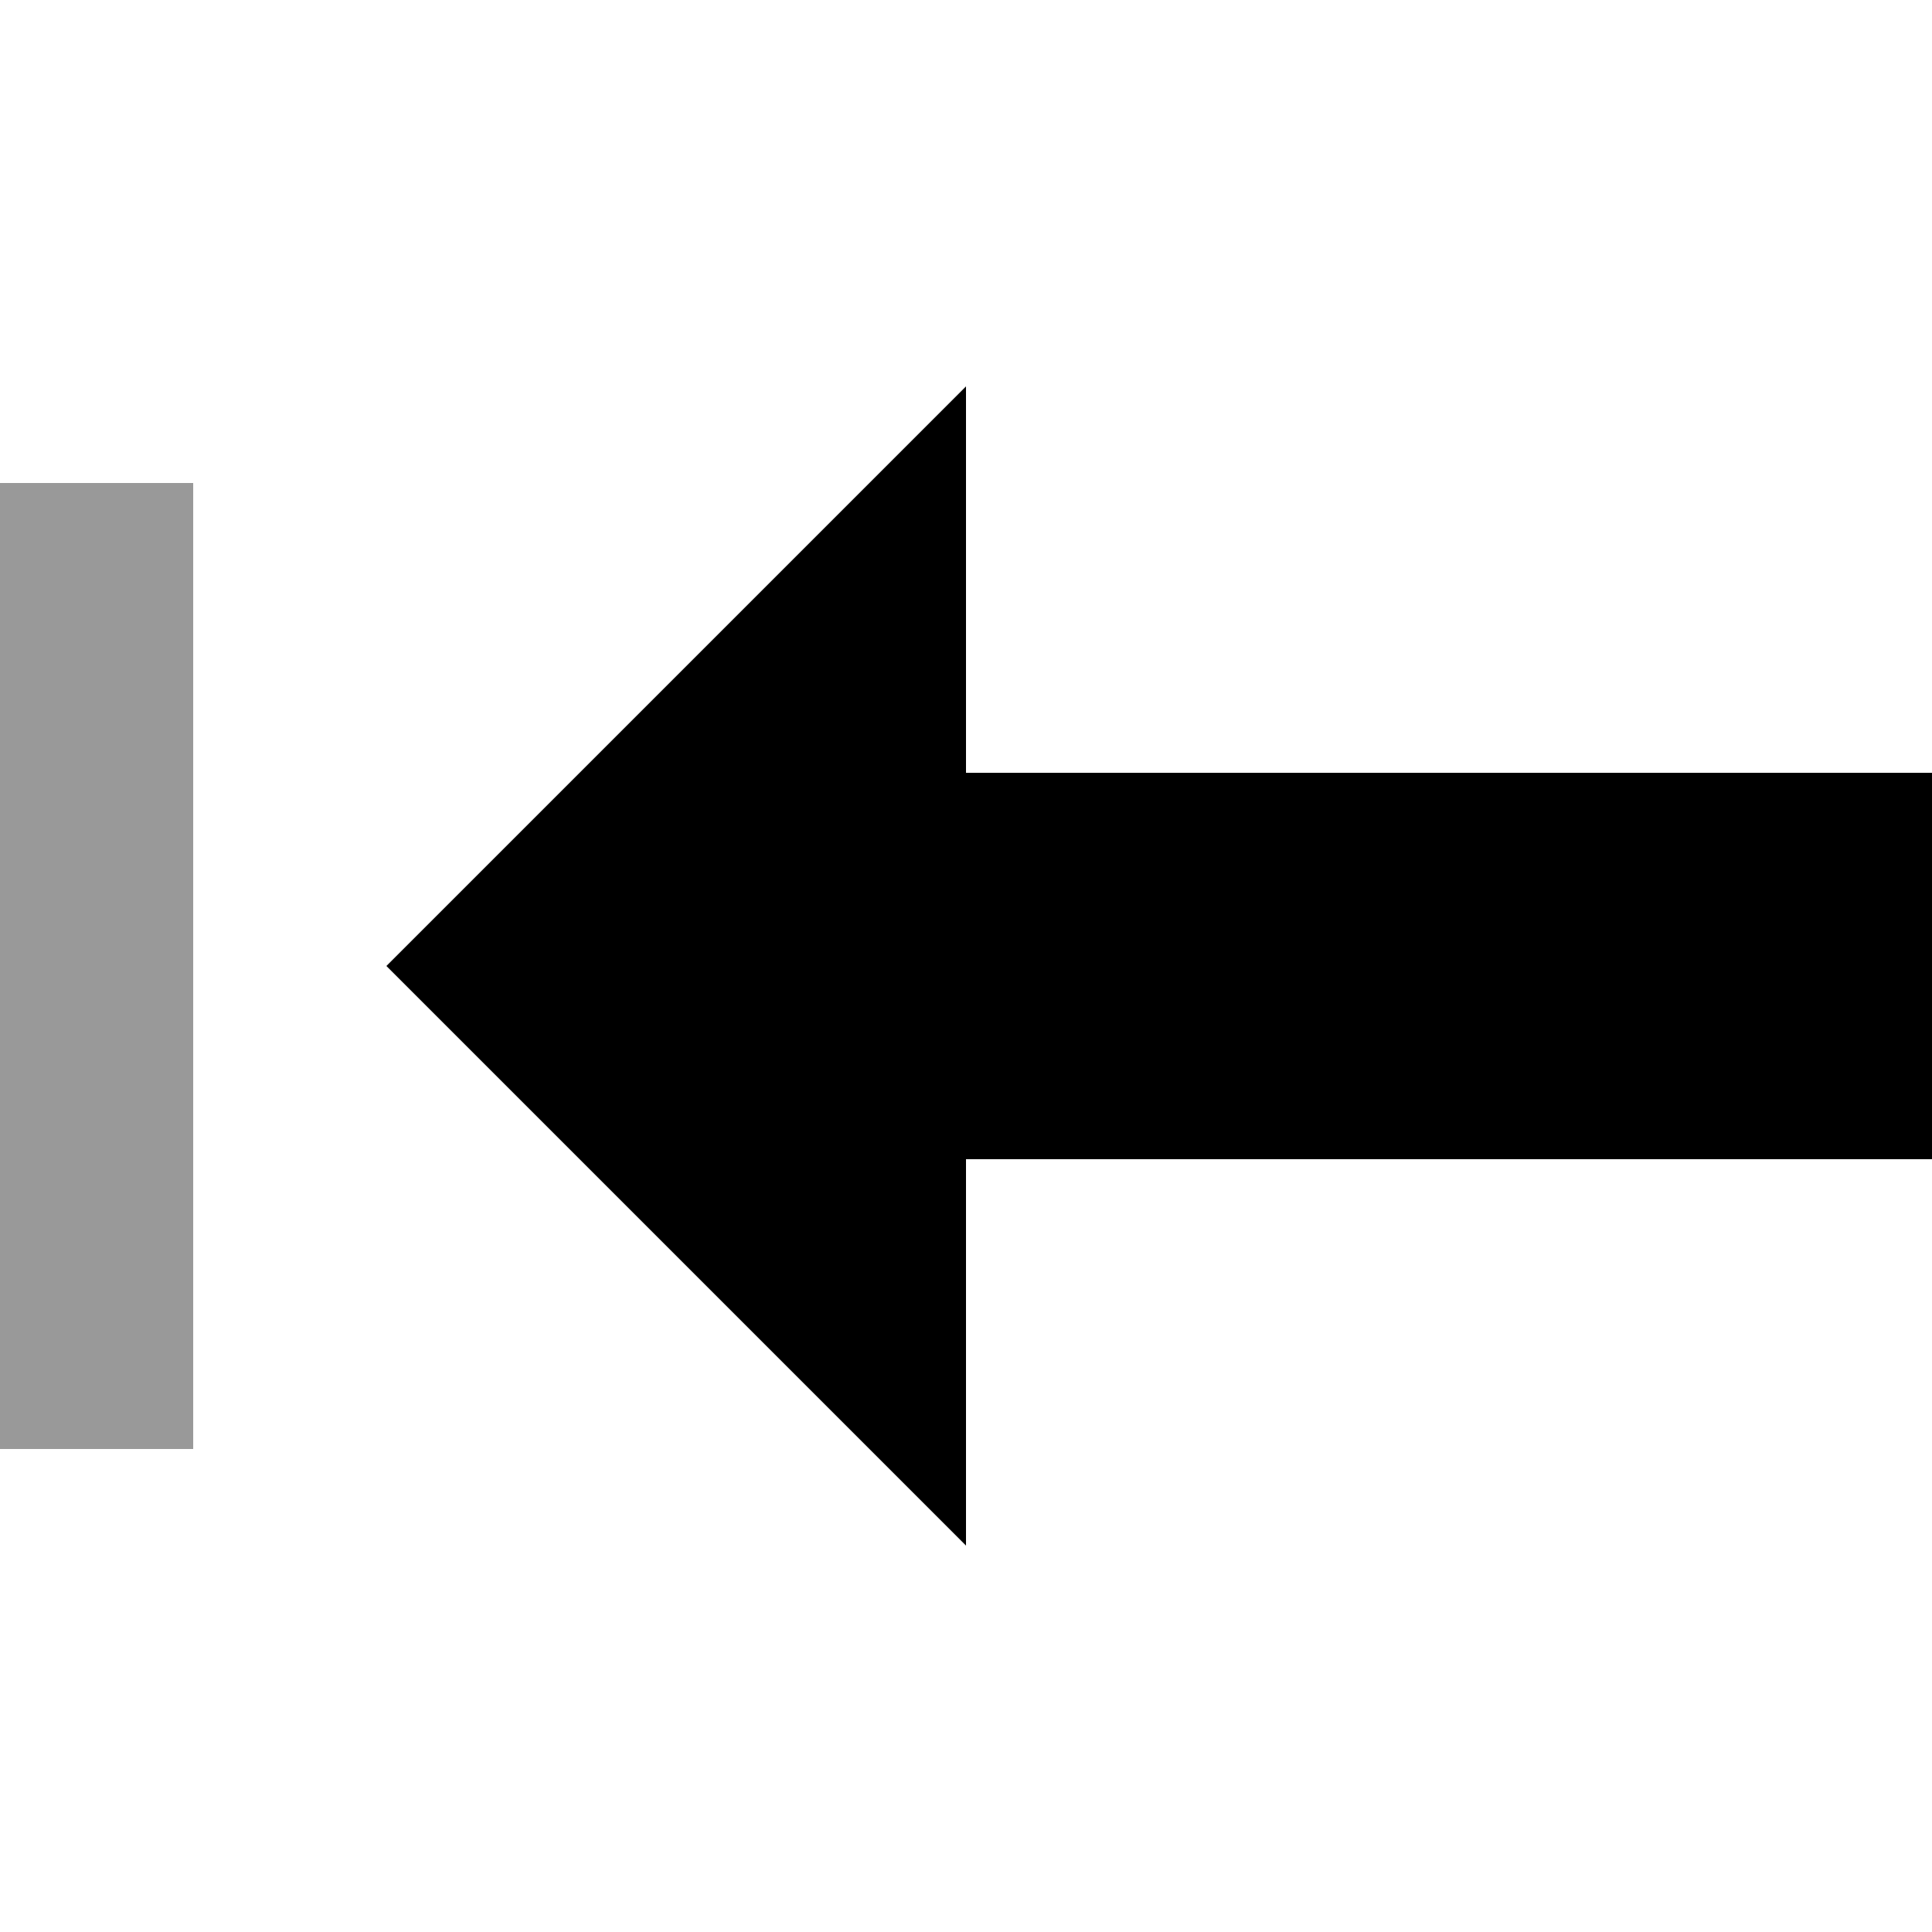 <svg xmlns="http://www.w3.org/2000/svg" viewBox="0 0 640 640"><!--! Font Awesome Pro 7.1.0 by @fontawesome - https://fontawesome.com License - https://fontawesome.com/license (Commercial License) Copyright 2025 Fonticons, Inc. --><path opacity=".4" fill="currentColor" d="M0 160L64 160L64 480L0 480L0 160z"/><path fill="currentColor" d="M128 320L320 128L320 256L640 256L640 384L320 384L320 512L128 320z"/></svg>